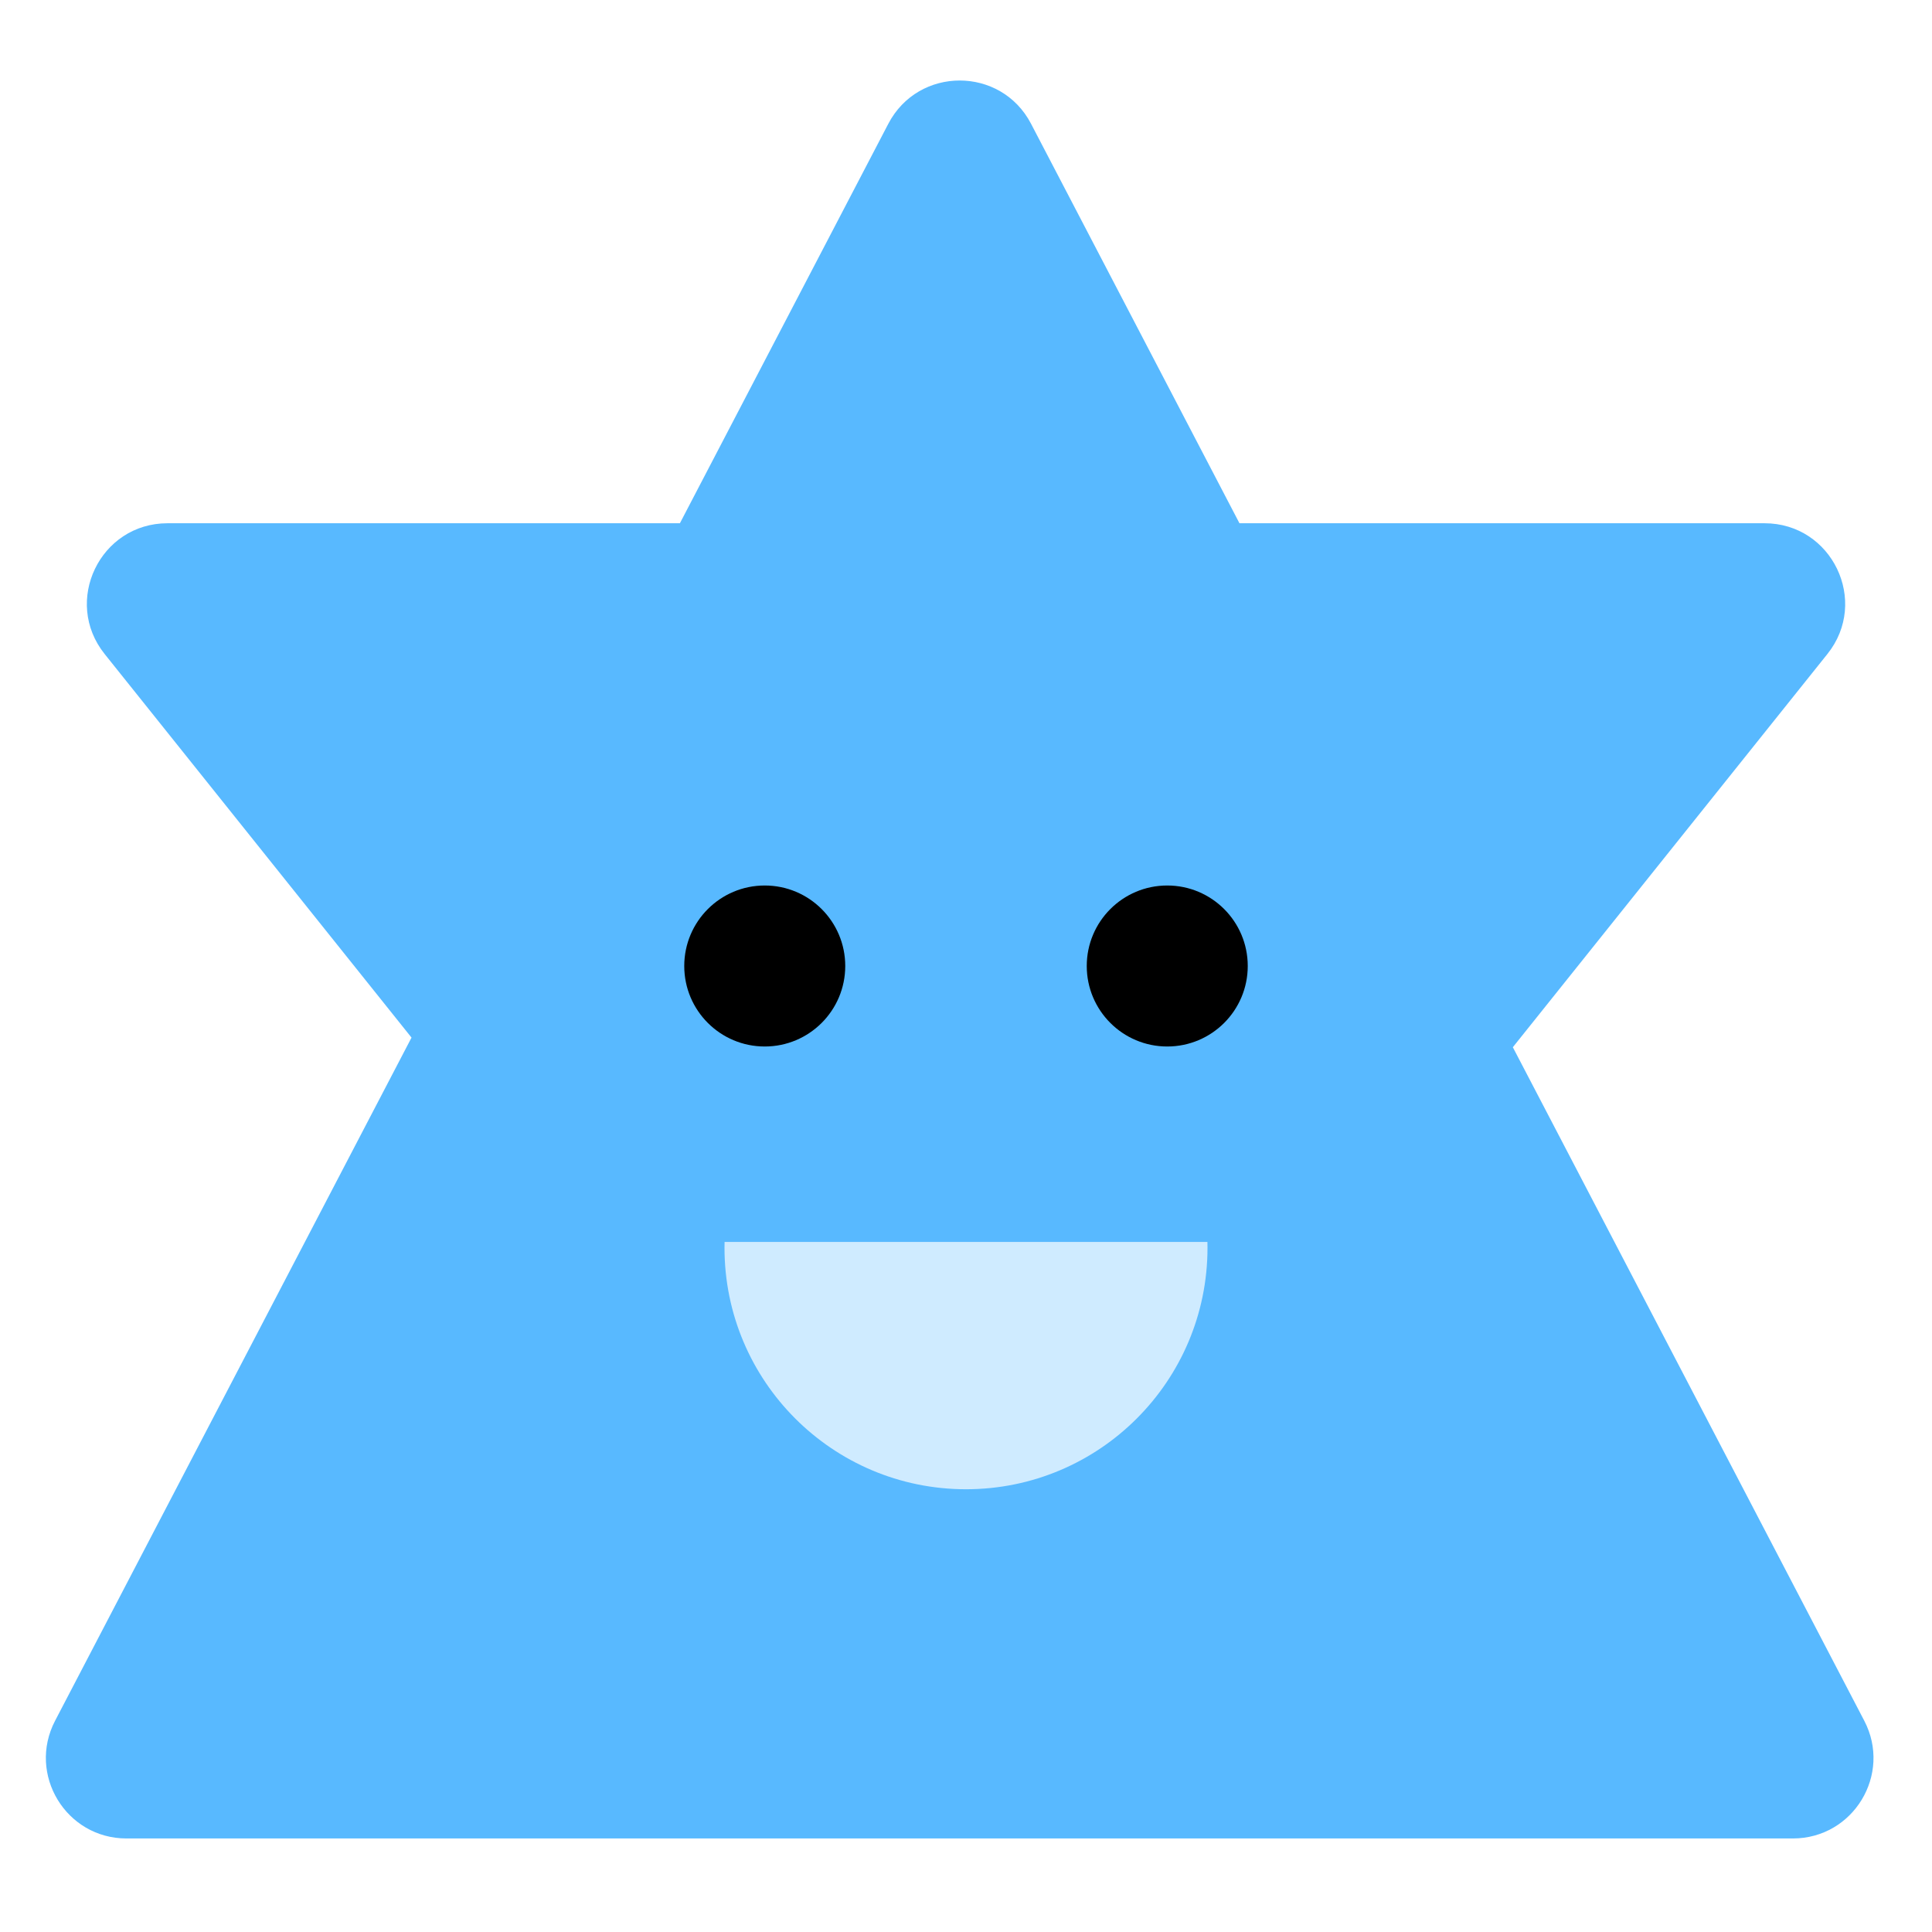 <svg width="48" height="48" viewBox="0 0 48 48" fill="none" xmlns="http://www.w3.org/2000/svg">
<path fill-rule="evenodd" clip-rule="evenodd" d="M25.616 3.075C24.869 1.642 22.818 1.642 22.07 3.075L16.892 13L4.162 13C2.485 13 1.552 14.94 2.6 16.249L10.224 25.779L1.369 42.751C0.674 44.083 1.64 45.676 3.142 45.676L44.544 45.676C46.046 45.676 47.012 44.083 46.317 42.751L37.586 26.018L45.401 16.249C46.449 14.94 45.516 13 43.839 13L30.794 13L25.616 3.075Z" fill="#58B9FF"/>
<circle cx="19" cy="24" r="2" fill="black"/>
<circle cx="29" cy="24" r="2" fill="black"/>
<path fill-rule="evenodd" clip-rule="evenodd" d="M18.002 30.856C18.001 30.904 18 30.952 18 31C18 34.314 20.686 37 24 37C27.314 37 30 34.314 30 31C30 30.952 29.999 30.904 29.998 30.856H18.002Z" fill="#CFEBFF"/>
</svg>
